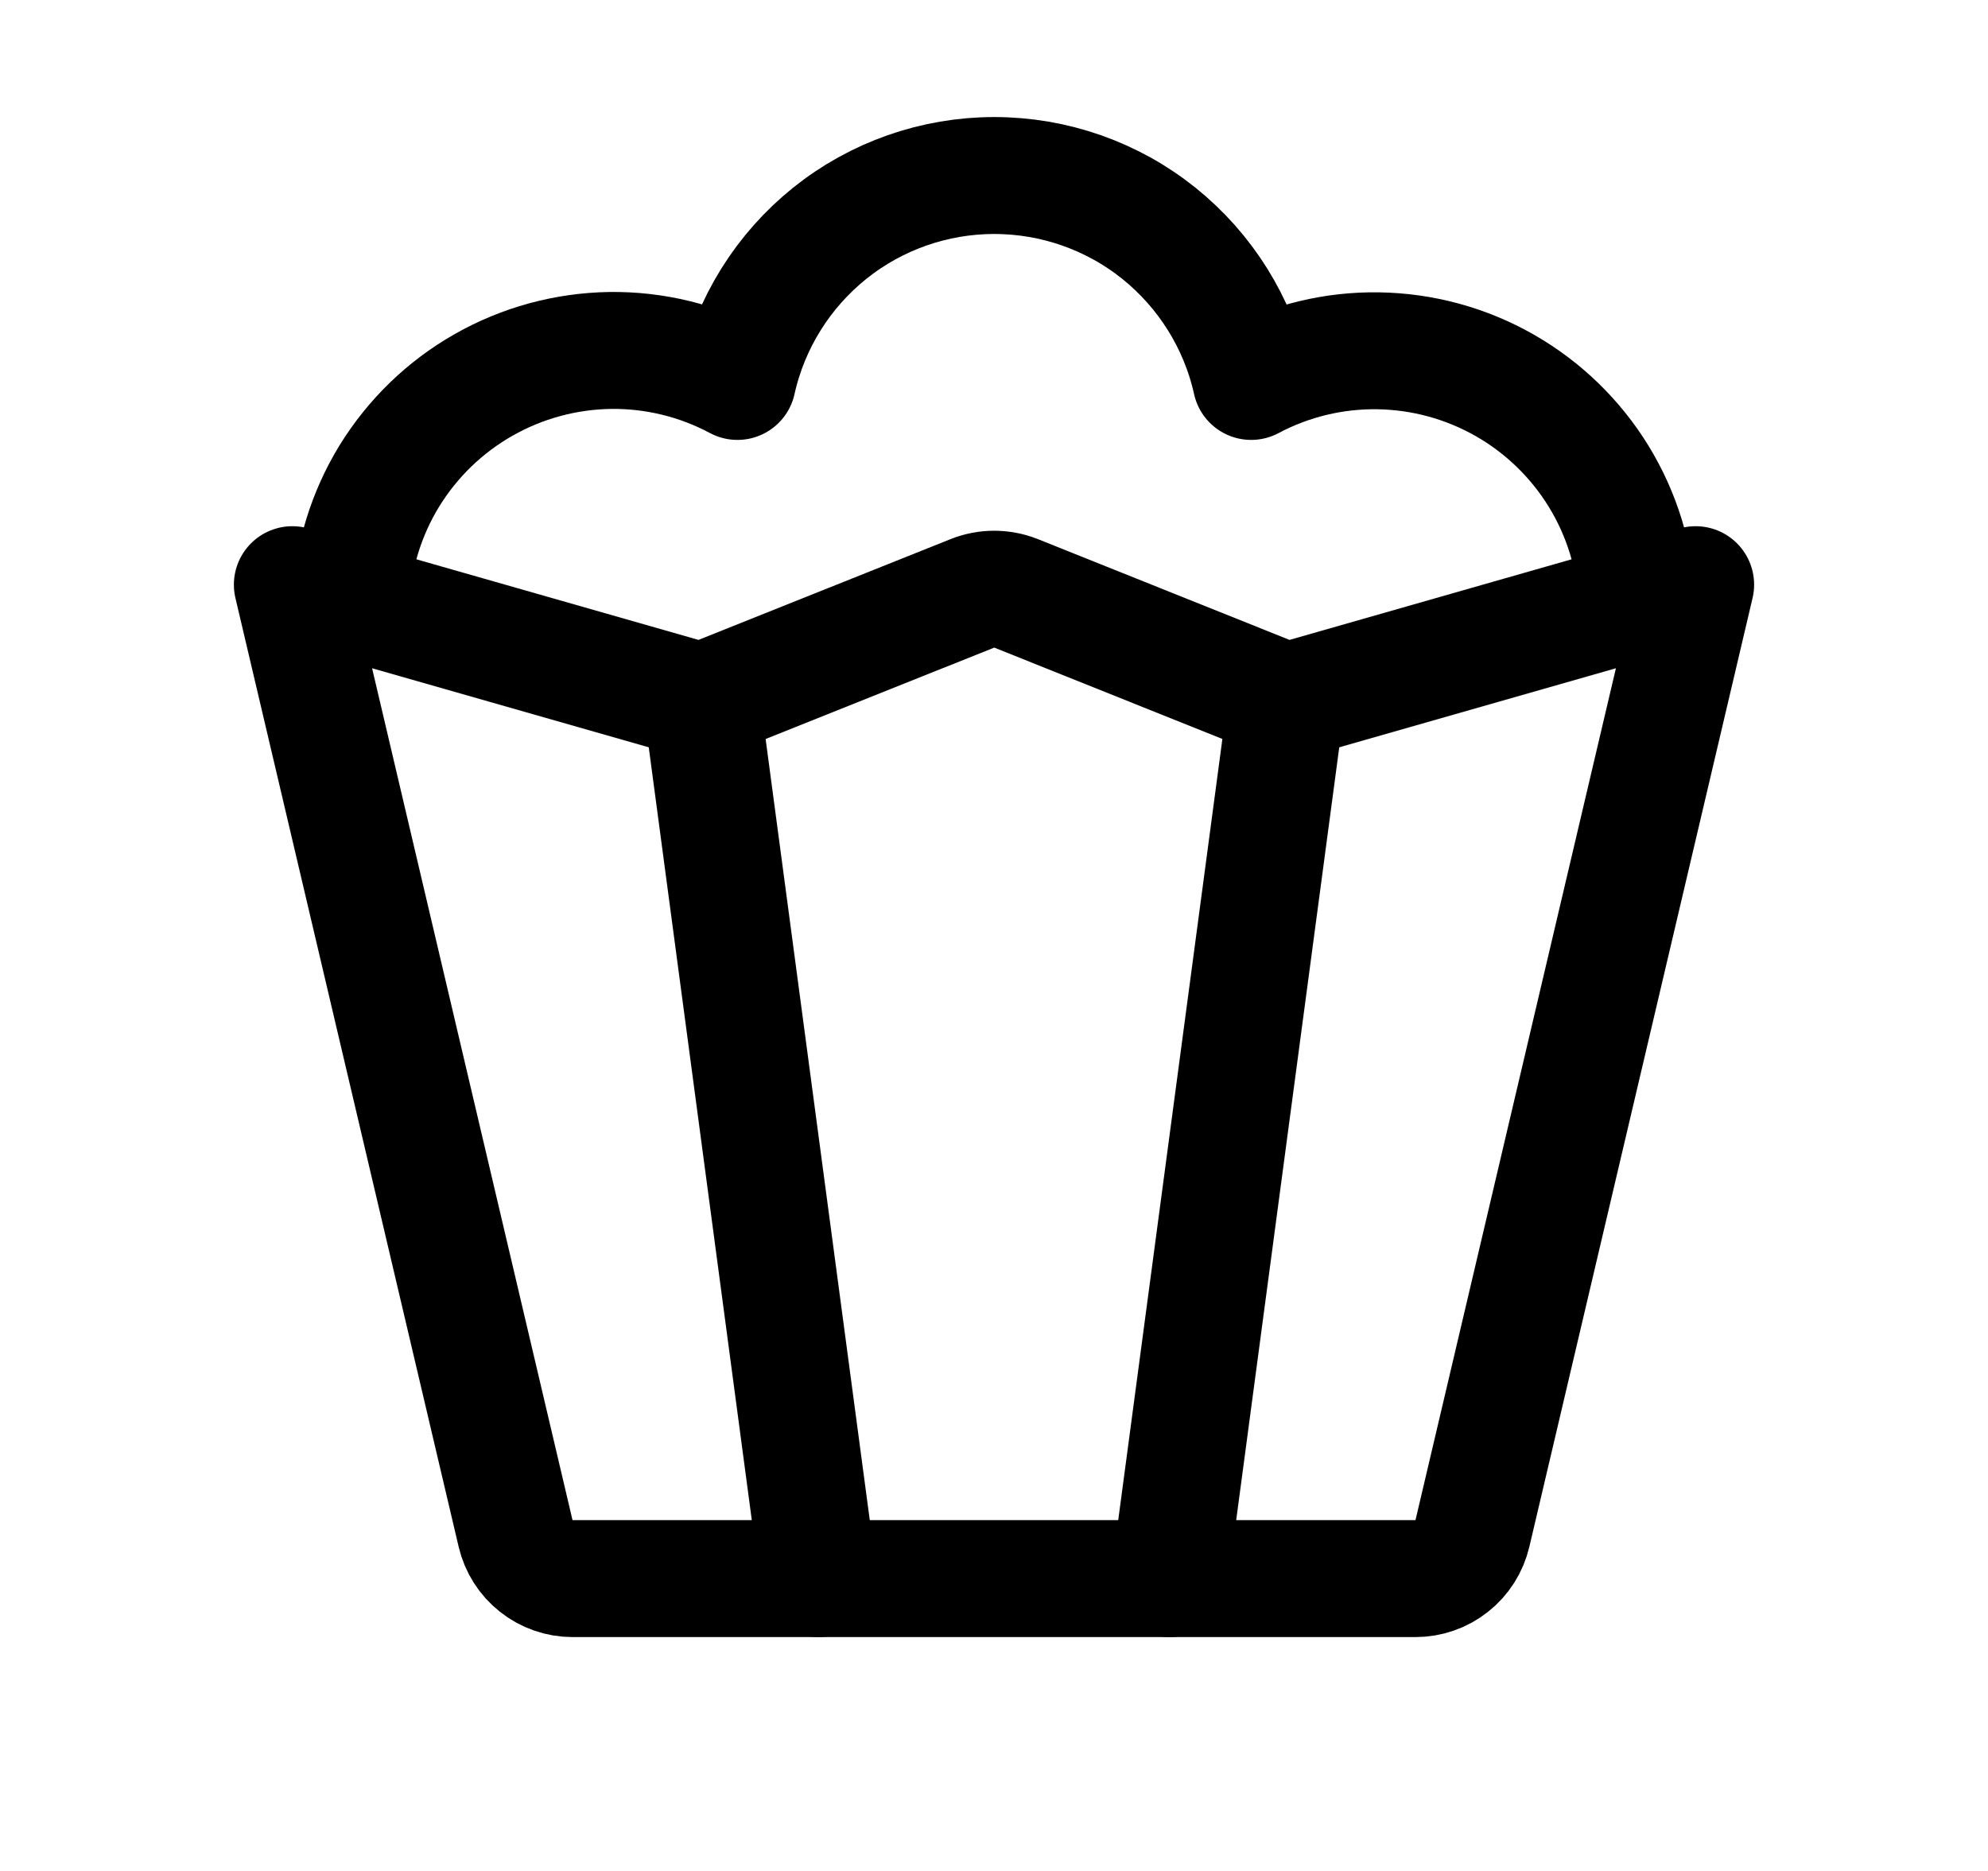 <svg xmlns="http://www.w3.org/2000/svg" fill="none" viewBox="0 0 17 16" height="16" width="17">
<g clip-path="url(#clip0_94_871)" id="Popcorn">
<path stroke-linejoin="round" stroke-linecap="round" stroke="black" d="M2.5 5L4.409 13.114C4.435 13.224 4.497 13.322 4.586 13.392C4.674 13.462 4.784 13.5 4.896 13.5H12.104C12.216 13.5 12.326 13.462 12.414 13.392C12.503 13.322 12.565 13.224 12.591 13.114L14.5 5L11 6L8.688 5.074C8.568 5.027 8.435 5.027 8.316 5.074L6 6L2.5 5Z" id="Vector"></path>
<path stroke-linejoin="round" stroke-linecap="round" stroke="black" d="M6 6L7 13.5" id="Vector_2"></path>
<path stroke-linejoin="round" stroke-linecap="round" stroke="black" d="M11 6L10 13.5" id="Vector_3"></path>
<path stroke-linejoin="round" stroke-linecap="round" stroke="black" d="M14 5.144C13.982 4.765 13.869 4.397 13.671 4.074C13.473 3.751 13.196 3.483 12.867 3.295C12.537 3.107 12.166 3.006 11.787 3C11.408 2.994 11.034 3.084 10.699 3.262C10.588 2.762 10.309 2.316 9.91 1.995C9.511 1.675 9.014 1.501 8.502 1.501C7.991 1.501 7.494 1.675 7.095 1.995C6.696 2.316 6.417 2.762 6.306 3.262C5.971 3.083 5.596 2.992 5.217 2.997C4.837 3.003 4.465 3.104 4.135 3.292C3.805 3.479 3.528 3.748 3.329 4.071C3.131 4.395 3.018 4.764 3 5.143" id="Vector_4"></path>
</g>
<defs>
<clipPath id="clip0_94_871">
<rect transform="translate(0.5)" fill="white" height="16" width="16"></rect>
</clipPath>
</defs>
</svg>
